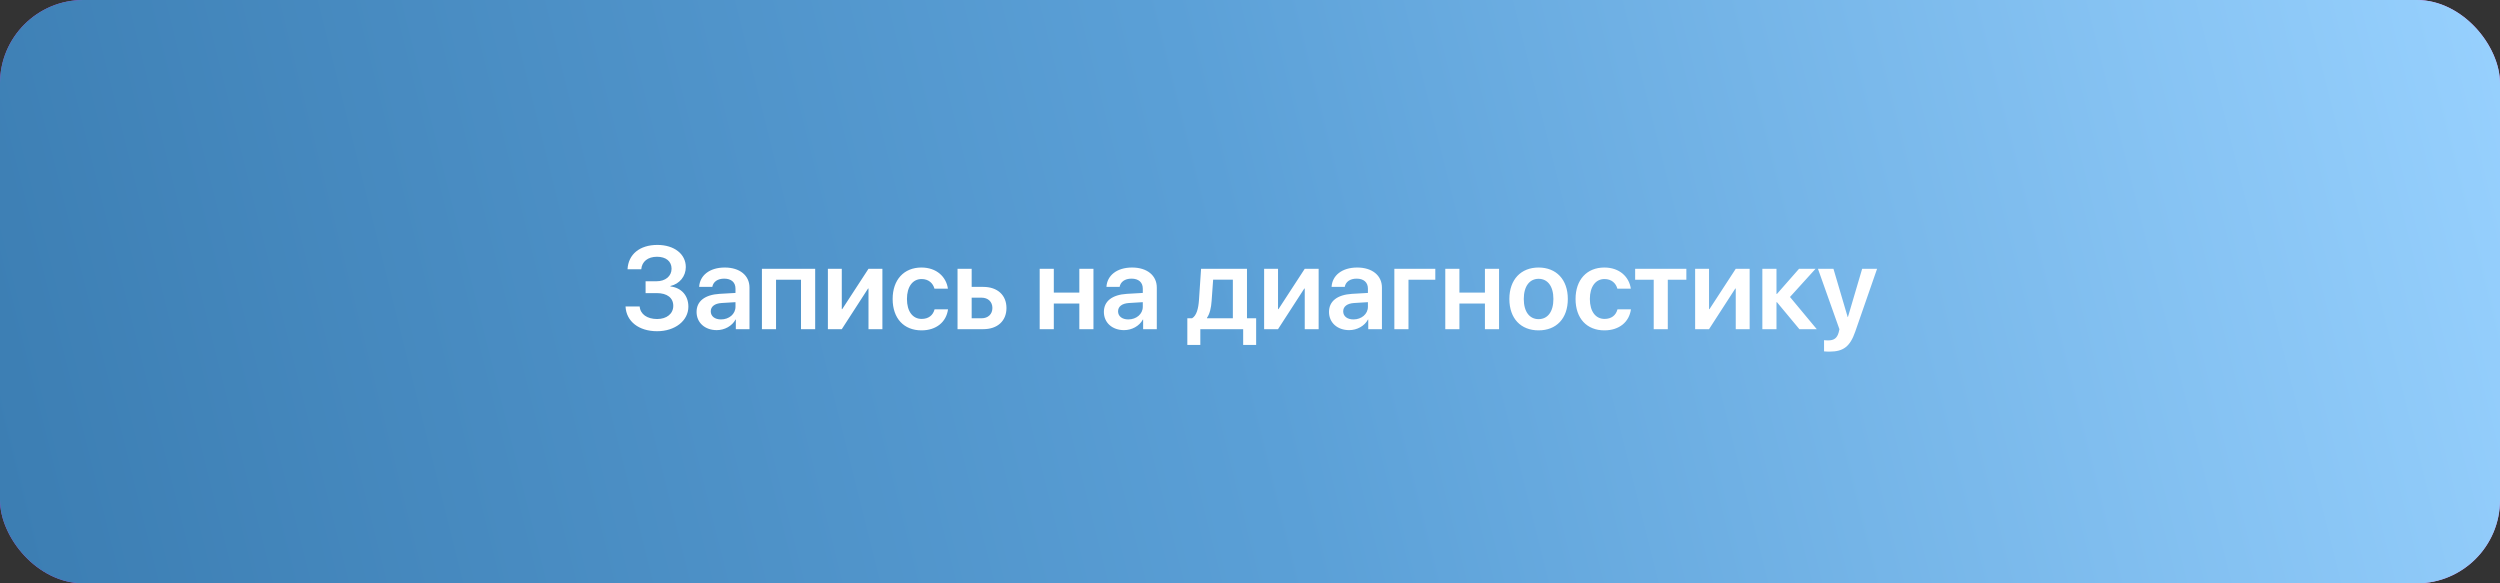 <?xml version="1.0" encoding="UTF-8"?> <svg xmlns="http://www.w3.org/2000/svg" width="300" height="70" viewBox="0 0 300 70" fill="none"><rect x="0" y="0" width="300" height="70" fill="#333333" stroke="none"/><rect width="300" height="70" rx="10" fill="url(#paint0_linear_410_856)"></rect><rect width="300" height="70" rx="10" fill="url(#paint1_linear_410_856)"></rect><path d="M77.471 35.173V33.751H78.783C79.856 33.751 80.588 33.136 80.588 32.247C80.588 31.358 79.918 30.811 78.838 30.811C77.744 30.811 77.026 31.386 76.951 32.315H75.304C75.393 30.518 76.767 29.39 78.886 29.39C80.902 29.39 82.297 30.483 82.297 32.049C82.297 33.156 81.545 34.072 80.451 34.318V34.373C81.777 34.53 82.605 35.474 82.605 36.8C82.605 38.488 81.005 39.746 78.852 39.746C76.657 39.746 75.153 38.57 75.064 36.779H76.76C76.835 37.702 77.655 38.283 78.858 38.283C80.014 38.283 80.793 37.641 80.793 36.697C80.793 35.74 80.055 35.173 78.817 35.173H77.471ZM86.522 38.331C87.485 38.331 88.258 37.688 88.258 36.813V36.26L86.583 36.362C85.763 36.417 85.291 36.786 85.291 37.36C85.291 37.955 85.783 38.331 86.522 38.331ZM86.009 39.616C84.607 39.616 83.589 38.734 83.589 37.429C83.589 36.144 84.58 35.371 86.344 35.262L88.258 35.152V34.633C88.258 33.874 87.745 33.437 86.904 33.437C86.098 33.437 85.585 33.826 85.476 34.428H83.897C83.972 33.074 85.127 32.103 86.973 32.103C88.77 32.103 89.939 33.054 89.939 34.51V39.5H88.299V38.345H88.265C87.848 39.131 86.939 39.616 86.009 39.616ZM96.119 39.5V33.566H93.125V39.5H91.43V32.254H97.821V39.5H96.119ZM101.014 39.5H99.346V32.254H101.014V37.094H101.068L104.22 32.254H105.888V39.5H104.22V34.626H104.165L101.014 39.5ZM113.749 34.64H112.136C111.958 33.99 111.438 33.484 110.591 33.484C109.518 33.484 108.834 34.407 108.834 35.877C108.834 37.374 109.524 38.27 110.598 38.27C111.418 38.27 111.958 37.846 112.149 37.121H113.763C113.558 38.639 112.354 39.644 110.584 39.644C108.465 39.644 107.118 38.208 107.118 35.877C107.118 33.58 108.465 32.103 110.57 32.103C112.396 32.103 113.551 33.225 113.749 34.64ZM117.782 35.72H116.6V38.194H117.782C118.575 38.194 119.088 37.695 119.088 36.957C119.088 36.212 118.568 35.72 117.782 35.72ZM114.904 39.5V32.254H116.6V34.428H118.001C119.689 34.428 120.776 35.412 120.776 36.964C120.776 38.516 119.689 39.5 118.001 39.5H114.904ZM129.52 39.5V36.424H126.457V39.5H124.762V32.254H126.457V35.111H129.52V32.254H131.215V39.5H129.52ZM135.398 38.331C136.362 38.331 137.135 37.688 137.135 36.813V36.26L135.46 36.362C134.64 36.417 134.168 36.786 134.168 37.36C134.168 37.955 134.66 38.331 135.398 38.331ZM134.886 39.616C133.484 39.616 132.466 38.734 132.466 37.429C132.466 36.144 133.457 35.371 135.221 35.262L137.135 35.152V34.633C137.135 33.874 136.622 33.437 135.781 33.437C134.975 33.437 134.462 33.826 134.353 34.428H132.773C132.849 33.074 134.004 32.103 135.85 32.103C137.647 32.103 138.816 33.054 138.816 34.51V39.5H137.176V38.345H137.142C136.725 39.131 135.815 39.616 134.886 39.616ZM147.942 38.188V33.56H145.577L145.393 36.123C145.338 36.943 145.174 37.654 144.839 38.133V38.188H147.942ZM144.039 41.394H142.48V38.188H143.055C143.588 37.873 143.807 37.012 143.875 36.034L144.128 32.254H149.638V38.188H150.738V41.394H149.18V39.5H144.039V41.394ZM153.363 39.5H151.695V32.254H153.363V37.094H153.418L156.569 32.254H158.237V39.5H156.569V34.626H156.515L153.363 39.5ZM162.414 38.331C163.378 38.331 164.15 37.688 164.15 36.813V36.26L162.476 36.362C161.655 36.417 161.184 36.786 161.184 37.36C161.184 37.955 161.676 38.331 162.414 38.331ZM161.901 39.616C160.5 39.616 159.481 38.734 159.481 37.429C159.481 36.144 160.473 35.371 162.236 35.262L164.15 35.152V34.633C164.15 33.874 163.638 33.437 162.797 33.437C161.99 33.437 161.478 33.826 161.368 34.428H159.789C159.864 33.074 161.02 32.103 162.865 32.103C164.663 32.103 165.832 33.054 165.832 34.51V39.5H164.191V38.345H164.157C163.74 39.131 162.831 39.616 161.901 39.616ZM172.237 33.566H169.018V39.5H167.322V32.254H172.237V33.566ZM178.191 39.5V36.424H175.129V39.5H173.434V32.254H175.129V35.111H178.191V32.254H179.887V39.5H178.191ZM184.631 39.644C182.505 39.644 181.124 38.228 181.124 35.877C181.124 33.539 182.519 32.103 184.631 32.103C186.743 32.103 188.138 33.532 188.138 35.877C188.138 38.228 186.757 39.644 184.631 39.644ZM184.631 38.297C185.711 38.297 186.408 37.422 186.408 35.877C186.408 34.339 185.711 33.457 184.631 33.457C183.558 33.457 182.854 34.339 182.854 35.877C182.854 37.422 183.551 38.297 184.631 38.297ZM195.698 34.64H194.085C193.907 33.99 193.388 33.484 192.54 33.484C191.467 33.484 190.783 34.407 190.783 35.877C190.783 37.374 191.474 38.27 192.547 38.27C193.367 38.27 193.907 37.846 194.099 37.121H195.712C195.507 38.639 194.304 39.644 192.533 39.644C190.414 39.644 189.067 38.208 189.067 35.877C189.067 33.58 190.414 32.103 192.52 32.103C194.345 32.103 195.5 33.225 195.698 34.64ZM202.363 32.254V33.566H200.135V39.5H198.446V33.566H196.218V32.254H202.363ZM205.084 39.5H203.416V32.254H205.084V37.094H205.139L208.29 32.254H209.958V39.5H208.29V34.626H208.235L205.084 39.5ZM214.798 35.638L218.011 39.5H215.926L213.232 36.26H213.178V39.5H211.482V32.254H213.178V35.275H213.232L215.885 32.254H217.867L214.798 35.638ZM219.556 42.193C219.46 42.193 218.975 42.187 218.886 42.166V40.819C218.975 40.84 219.275 40.847 219.378 40.847C220.082 40.847 220.444 40.58 220.636 39.91C220.636 39.89 220.738 39.527 220.731 39.507L218.154 32.254H220.014L221.723 38.051H221.75L223.459 32.254H225.25L222.632 39.787C222.01 41.585 221.21 42.193 219.556 42.193Z" fill="white"></path><defs><linearGradient id="paint0_linear_410_856" x1="-39.5" y1="101.5" x2="320" y2="9.333" gradientUnits="userSpaceOnUse"><stop stop-color="#B43CE9"></stop><stop offset="0.5" stop-color="#C267EA"></stop><stop offset="1" stop-color="#FA87FC"></stop></linearGradient><linearGradient id="paint1_linear_410_856" x1="4.22874e-07" y1="57.23" x2="300.016" y2="-17.694" gradientUnits="userSpaceOnUse"><stop stop-color="#3C7EB3"></stop><stop offset="0.486" stop-color="#5BA0D7"></stop><stop offset="1" stop-color="#99D2FF"></stop></linearGradient></defs></svg> 